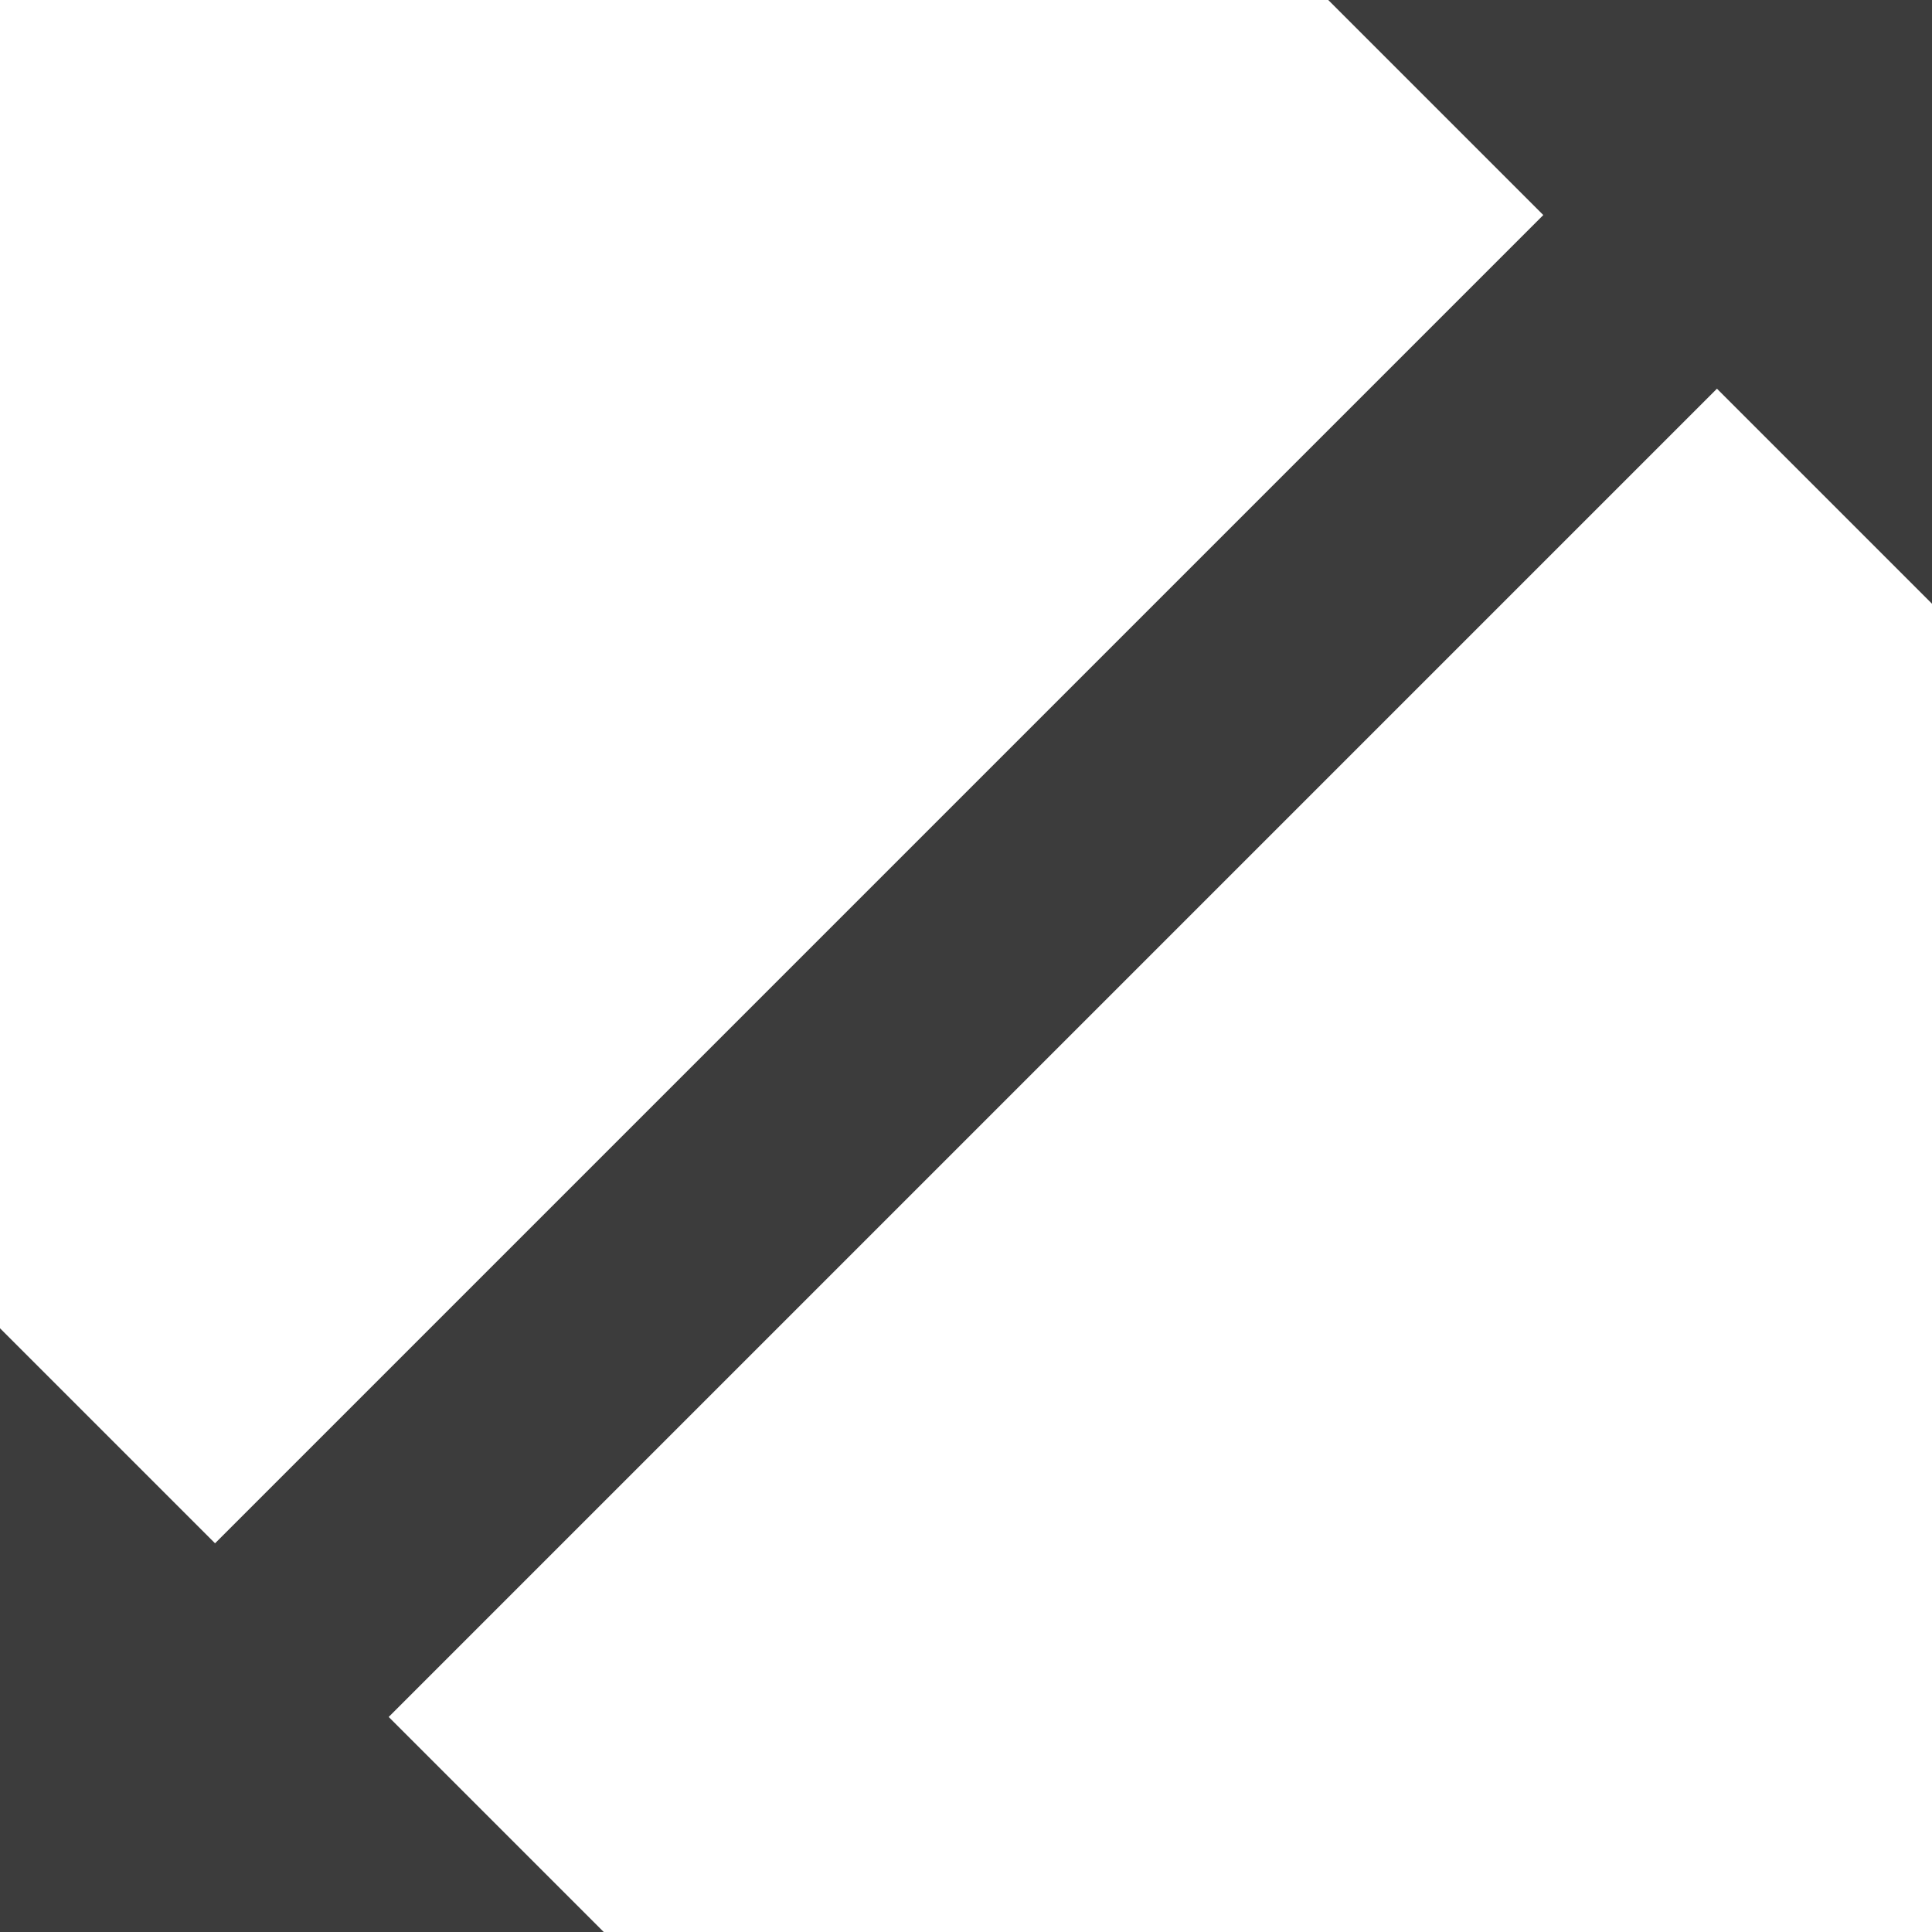 <?xml version="1.0" encoding="UTF-8"?>
<svg width="1200pt" height="1200pt" version="1.1" viewBox="0 0 1200 1200" xmlns="http://www.w3.org/2000/svg">
 <path d="m825 0 133.57 133.57-825 825-133.57-133.57v375h375l-133.57-133.57 825-825 133.57 133.57v-375z" fill="#3c3c3c"/>
</svg>
